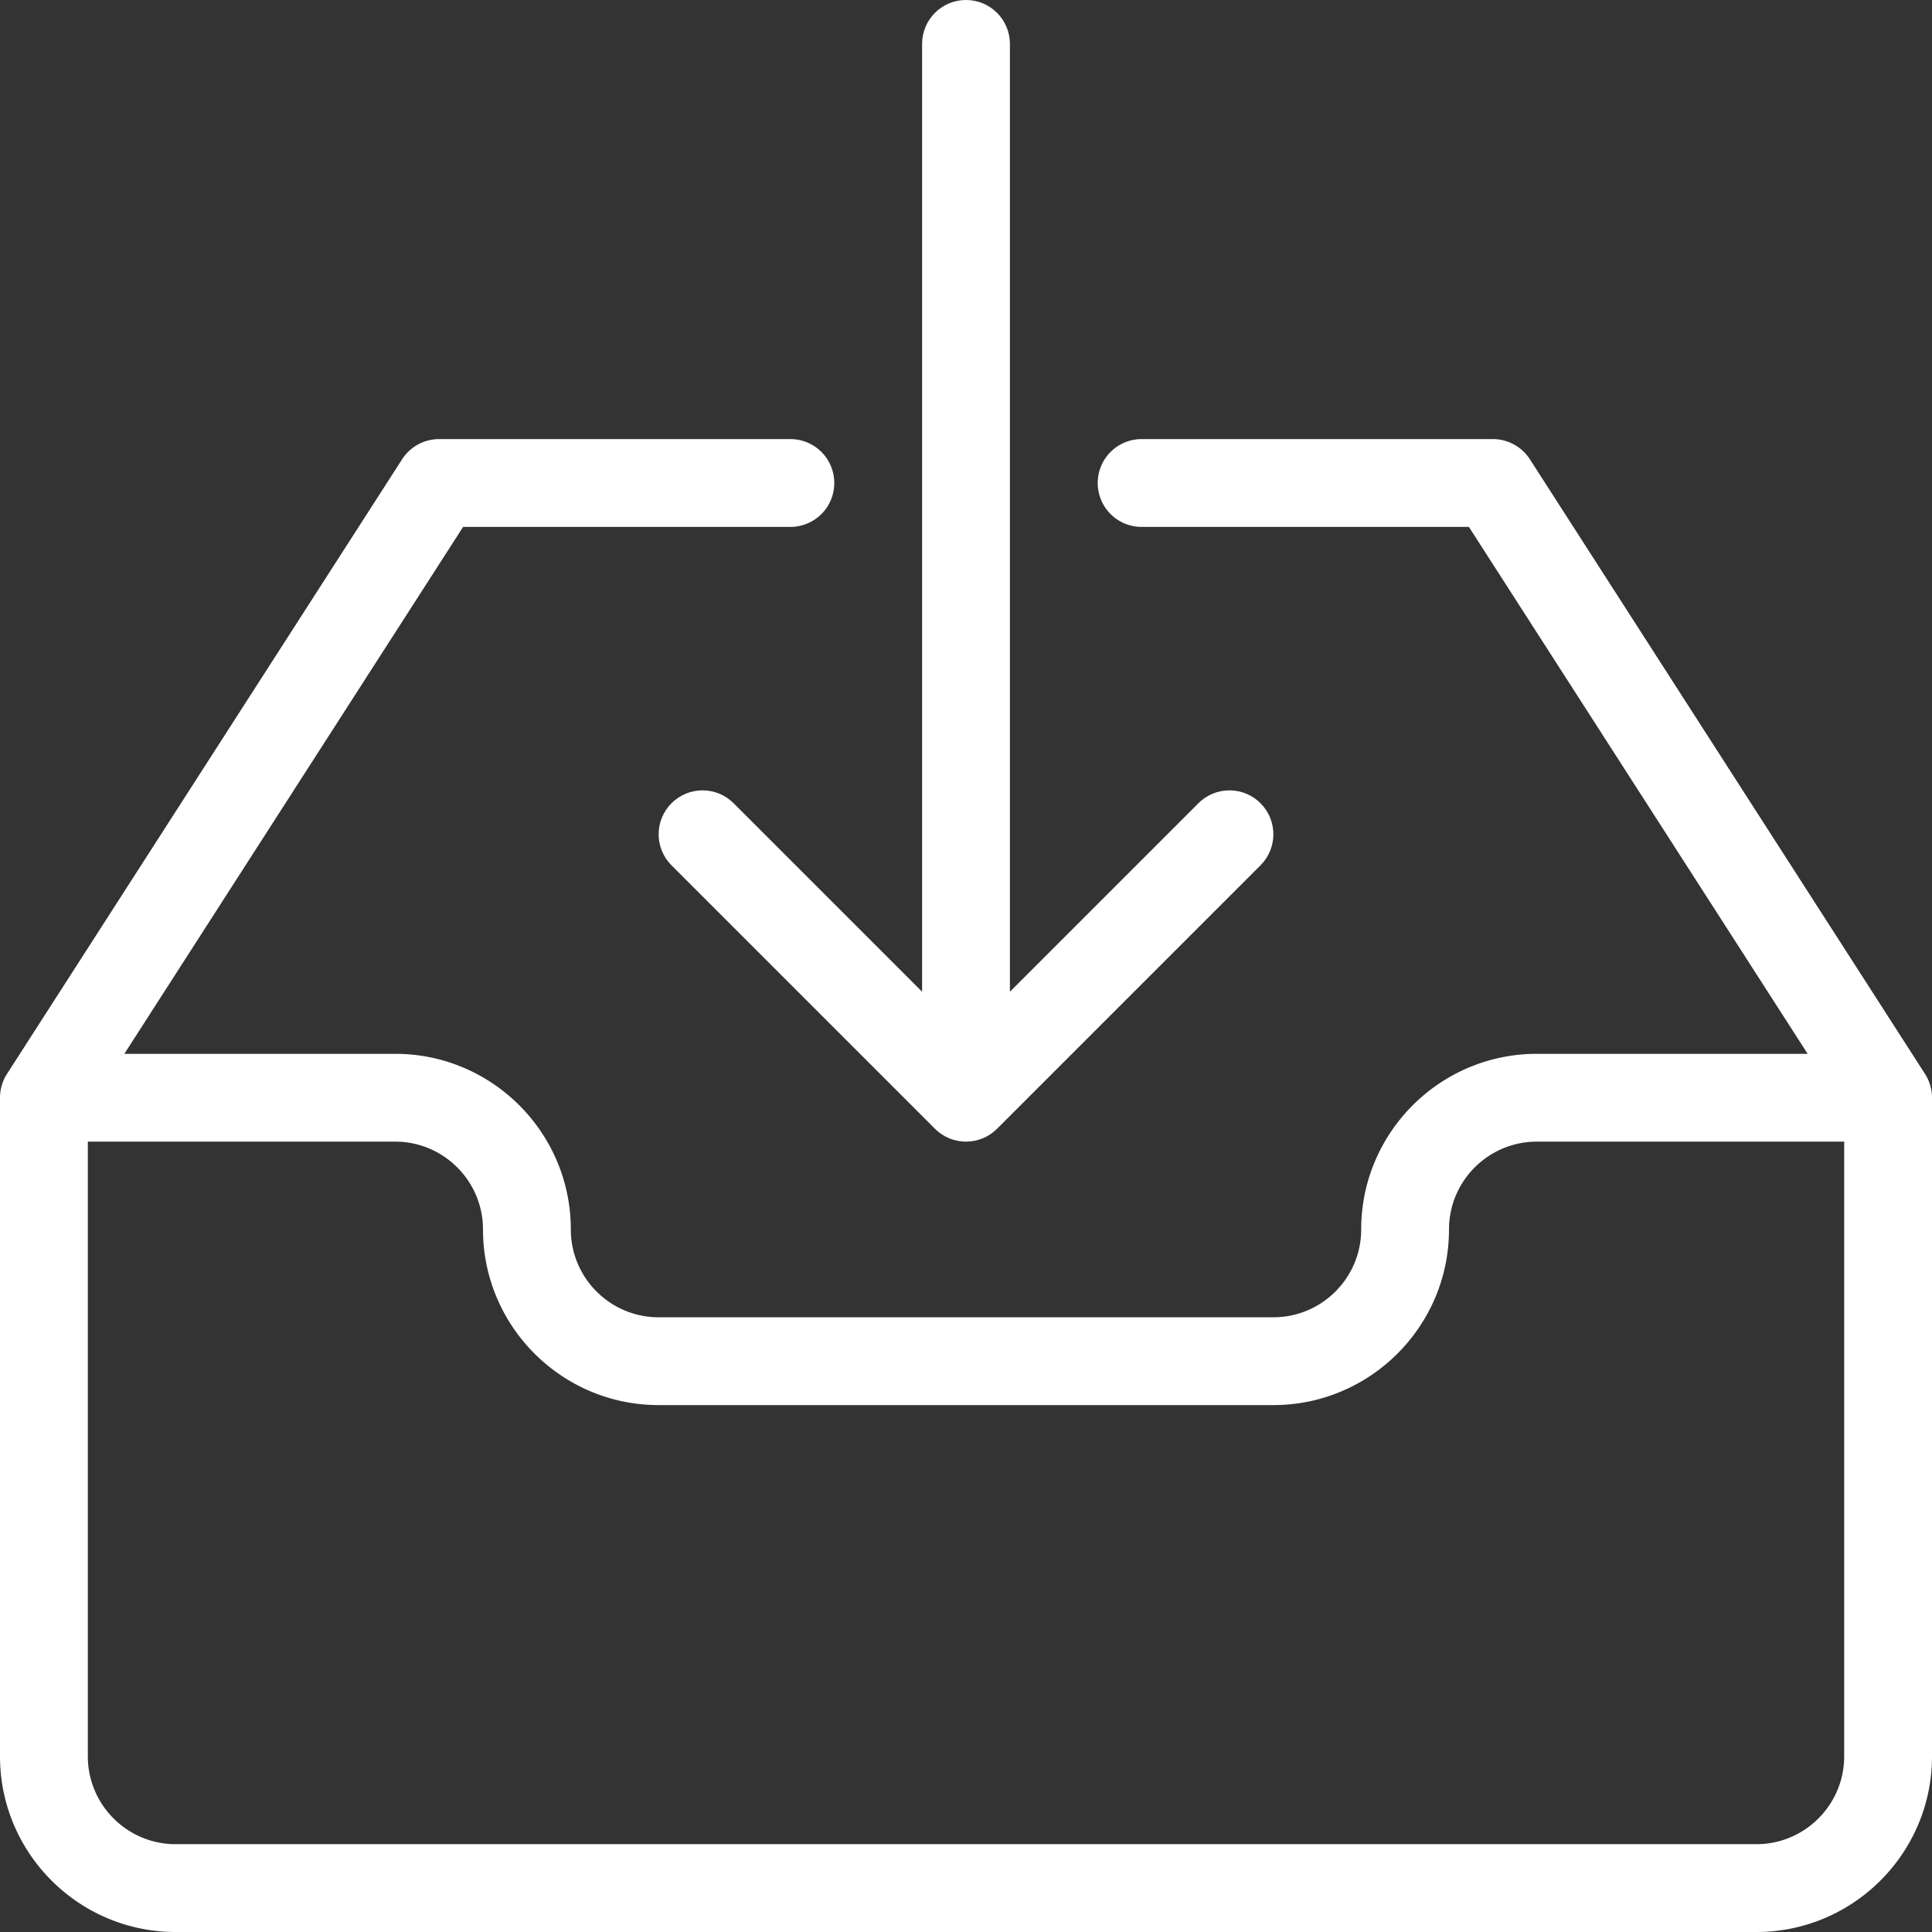 <svg xmlns="http://www.w3.org/2000/svg" version="1.1" xmlns:xlink="http://www.w3.org/1999/xlink" width="512" height="512" x="0" y="0" viewBox="0 0 469.333 469.333" style="enable-background:new 0 0 512 512" xml:space="preserve" class=""><rect x="0" y="0" width="469.333" height="469.333" fill="#333333" stroke="none"/><g><path d="m467.646 260.896-96-149.333a10.705 10.705 0 0 0-8.979-4.896h-85.333a10.66 10.66 0 0 0-10.667 10.667 10.66 10.66 0 0 0 10.667 10.667h79.5l82.293 128h-65.793c-23.521 0-42.667 19.135-42.667 42.667 0 11.76-9.563 21.333-21.333 21.333H160c-11.771 0-21.333-9.573-21.333-21.333C138.667 275.135 119.521 256 96 256H30.207L112.5 128H192a10.66 10.66 0 0 0 10.667-10.667A10.66 10.66 0 0 0 192 106.666h-85.333c-3.625 0-7 1.844-8.979 4.896l-96 149.333A10.69 10.69 0 0 0 0 266.667v160c0 23.531 19.146 42.667 42.667 42.667h384c23.521 0 42.667-19.135 42.667-42.667v-160a10.701 10.701 0 0 0-1.688-5.771zM448 426.667c0 11.76-9.563 21.333-21.333 21.333h-384c-11.771 0-21.333-9.573-21.333-21.333V277.333H96c11.771 0 21.333 9.573 21.333 21.333 0 23.531 19.146 42.667 42.667 42.667h149.333c23.521 0 42.667-19.135 42.667-42.667 0-11.76 9.563-21.333 21.333-21.333H448v149.334z" fill="#ffffff" opacity="1" data-original="#000000" class=""></path><path d="M163.125 195.125c-4.167 4.167-4.167 10.917 0 15.083l64 64c2.083 2.083 4.813 3.125 7.542 3.125s5.458-1.042 7.542-3.125l64-64c4.167-4.167 4.167-10.917 0-15.083-4.167-4.167-10.917-4.167-15.083 0l-45.792 45.792V10.667C245.333 4.771 240.562 0 234.667 0S224 4.771 224 10.667v230.25l-45.792-45.792c-4.166-4.167-10.916-4.167-15.083 0z" fill="#ffffff" opacity="1" data-original="#000000" class=""></path></g></svg>